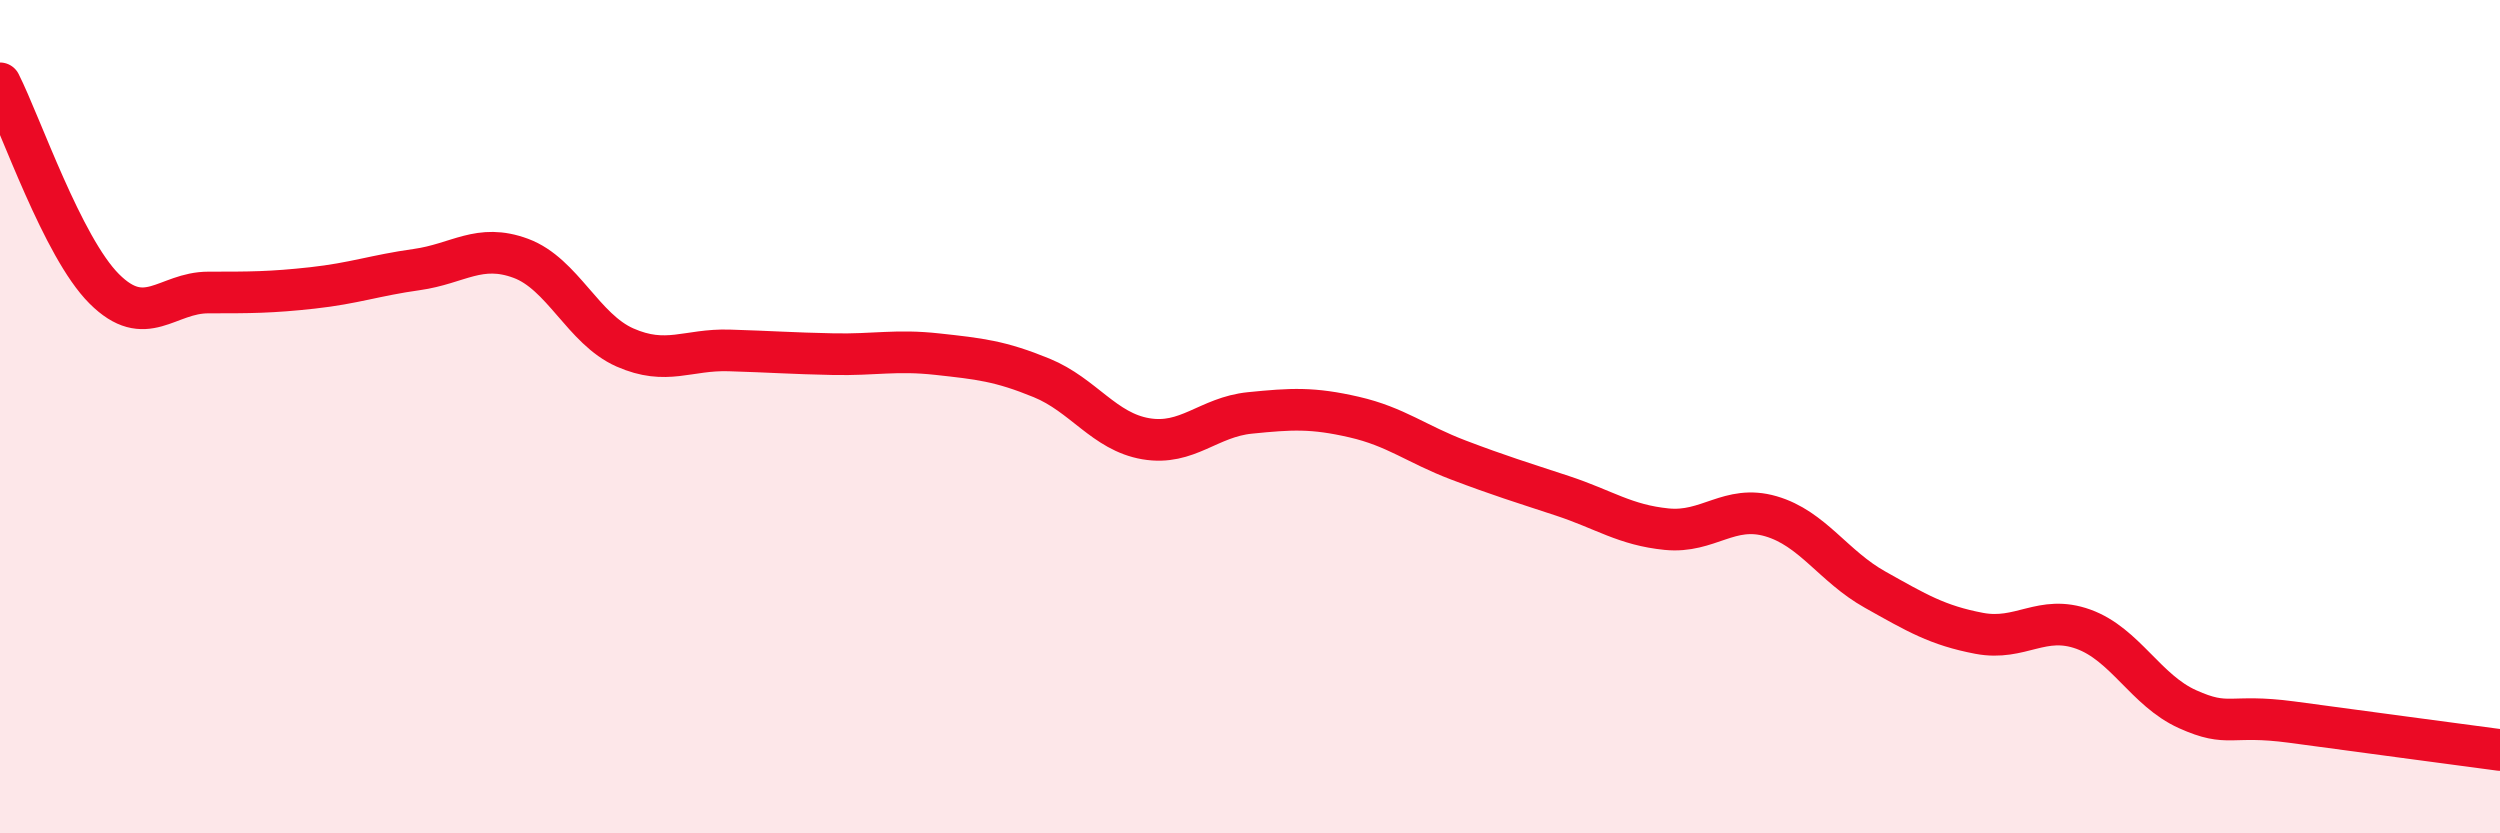 
    <svg width="60" height="20" viewBox="0 0 60 20" xmlns="http://www.w3.org/2000/svg">
      <path
        d="M 0,2 C 0.5,2.99 1.5,5.93 2.5,6.93 C 3.5,7.93 4,7.02 5,7.02 C 6,7.02 6.5,7.02 7.5,6.91 C 8.5,6.8 9,6.61 10,6.47 C 11,6.33 11.5,5.83 12.5,6.2 C 13.5,6.57 14,7.9 15,8.34 C 16,8.78 16.5,8.38 17.5,8.41 C 18.5,8.44 19,8.48 20,8.5 C 21,8.52 21.5,8.39 22.5,8.5 C 23.5,8.61 24,8.66 25,9.07 C 26,9.48 26.5,10.36 27.5,10.53 C 28.5,10.7 29,10.01 30,9.91 C 31,9.81 31.5,9.78 32.5,10.01 C 33.5,10.24 34,10.66 35,11.04 C 36,11.42 36.5,11.57 37.5,11.9 C 38.5,12.23 39,12.6 40,12.7 C 41,12.8 41.5,12.1 42.5,12.39 C 43.5,12.68 44,13.59 45,14.15 C 46,14.71 46.5,15.01 47.5,15.2 C 48.5,15.39 49,14.74 50,15.1 C 51,15.46 51.5,16.57 52.5,17.02 C 53.5,17.47 53.5,17.13 55,17.33 C 56.5,17.53 59,17.87 60,18L60 20L0 20Z"
        fill="#EB0A25"
        opacity="0.1"
        stroke-linecap="round"
        stroke-linejoin="round"
      />
      <path
        d="M 0,2 C 0.5,2.99 1.5,5.93 2.5,6.93 C 3.5,7.93 4,7.02 5,7.02 C 6,7.02 6.5,7.02 7.5,6.91 C 8.5,6.8 9,6.61 10,6.47 C 11,6.33 11.5,5.83 12.5,6.2 C 13.5,6.57 14,7.9 15,8.34 C 16,8.78 16.5,8.38 17.5,8.41 C 18.5,8.44 19,8.48 20,8.5 C 21,8.52 21.5,8.39 22.5,8.5 C 23.5,8.61 24,8.66 25,9.07 C 26,9.48 26.5,10.36 27.5,10.53 C 28.5,10.7 29,10.01 30,9.91 C 31,9.81 31.5,9.78 32.5,10.01 C 33.5,10.24 34,10.66 35,11.04 C 36,11.42 36.5,11.57 37.5,11.9 C 38.5,12.23 39,12.6 40,12.7 C 41,12.8 41.5,12.1 42.5,12.39 C 43.5,12.68 44,13.59 45,14.15 C 46,14.71 46.5,15.01 47.5,15.2 C 48.5,15.39 49,14.74 50,15.1 C 51,15.46 51.5,16.57 52.5,17.02 C 53.5,17.47 53.5,17.13 55,17.33 C 56.5,17.53 59,17.87 60,18"
        stroke="#EB0A25"
        stroke-width="1"
        fill="none"
        stroke-linecap="round"
        stroke-linejoin="round"
      />
    </svg>
  